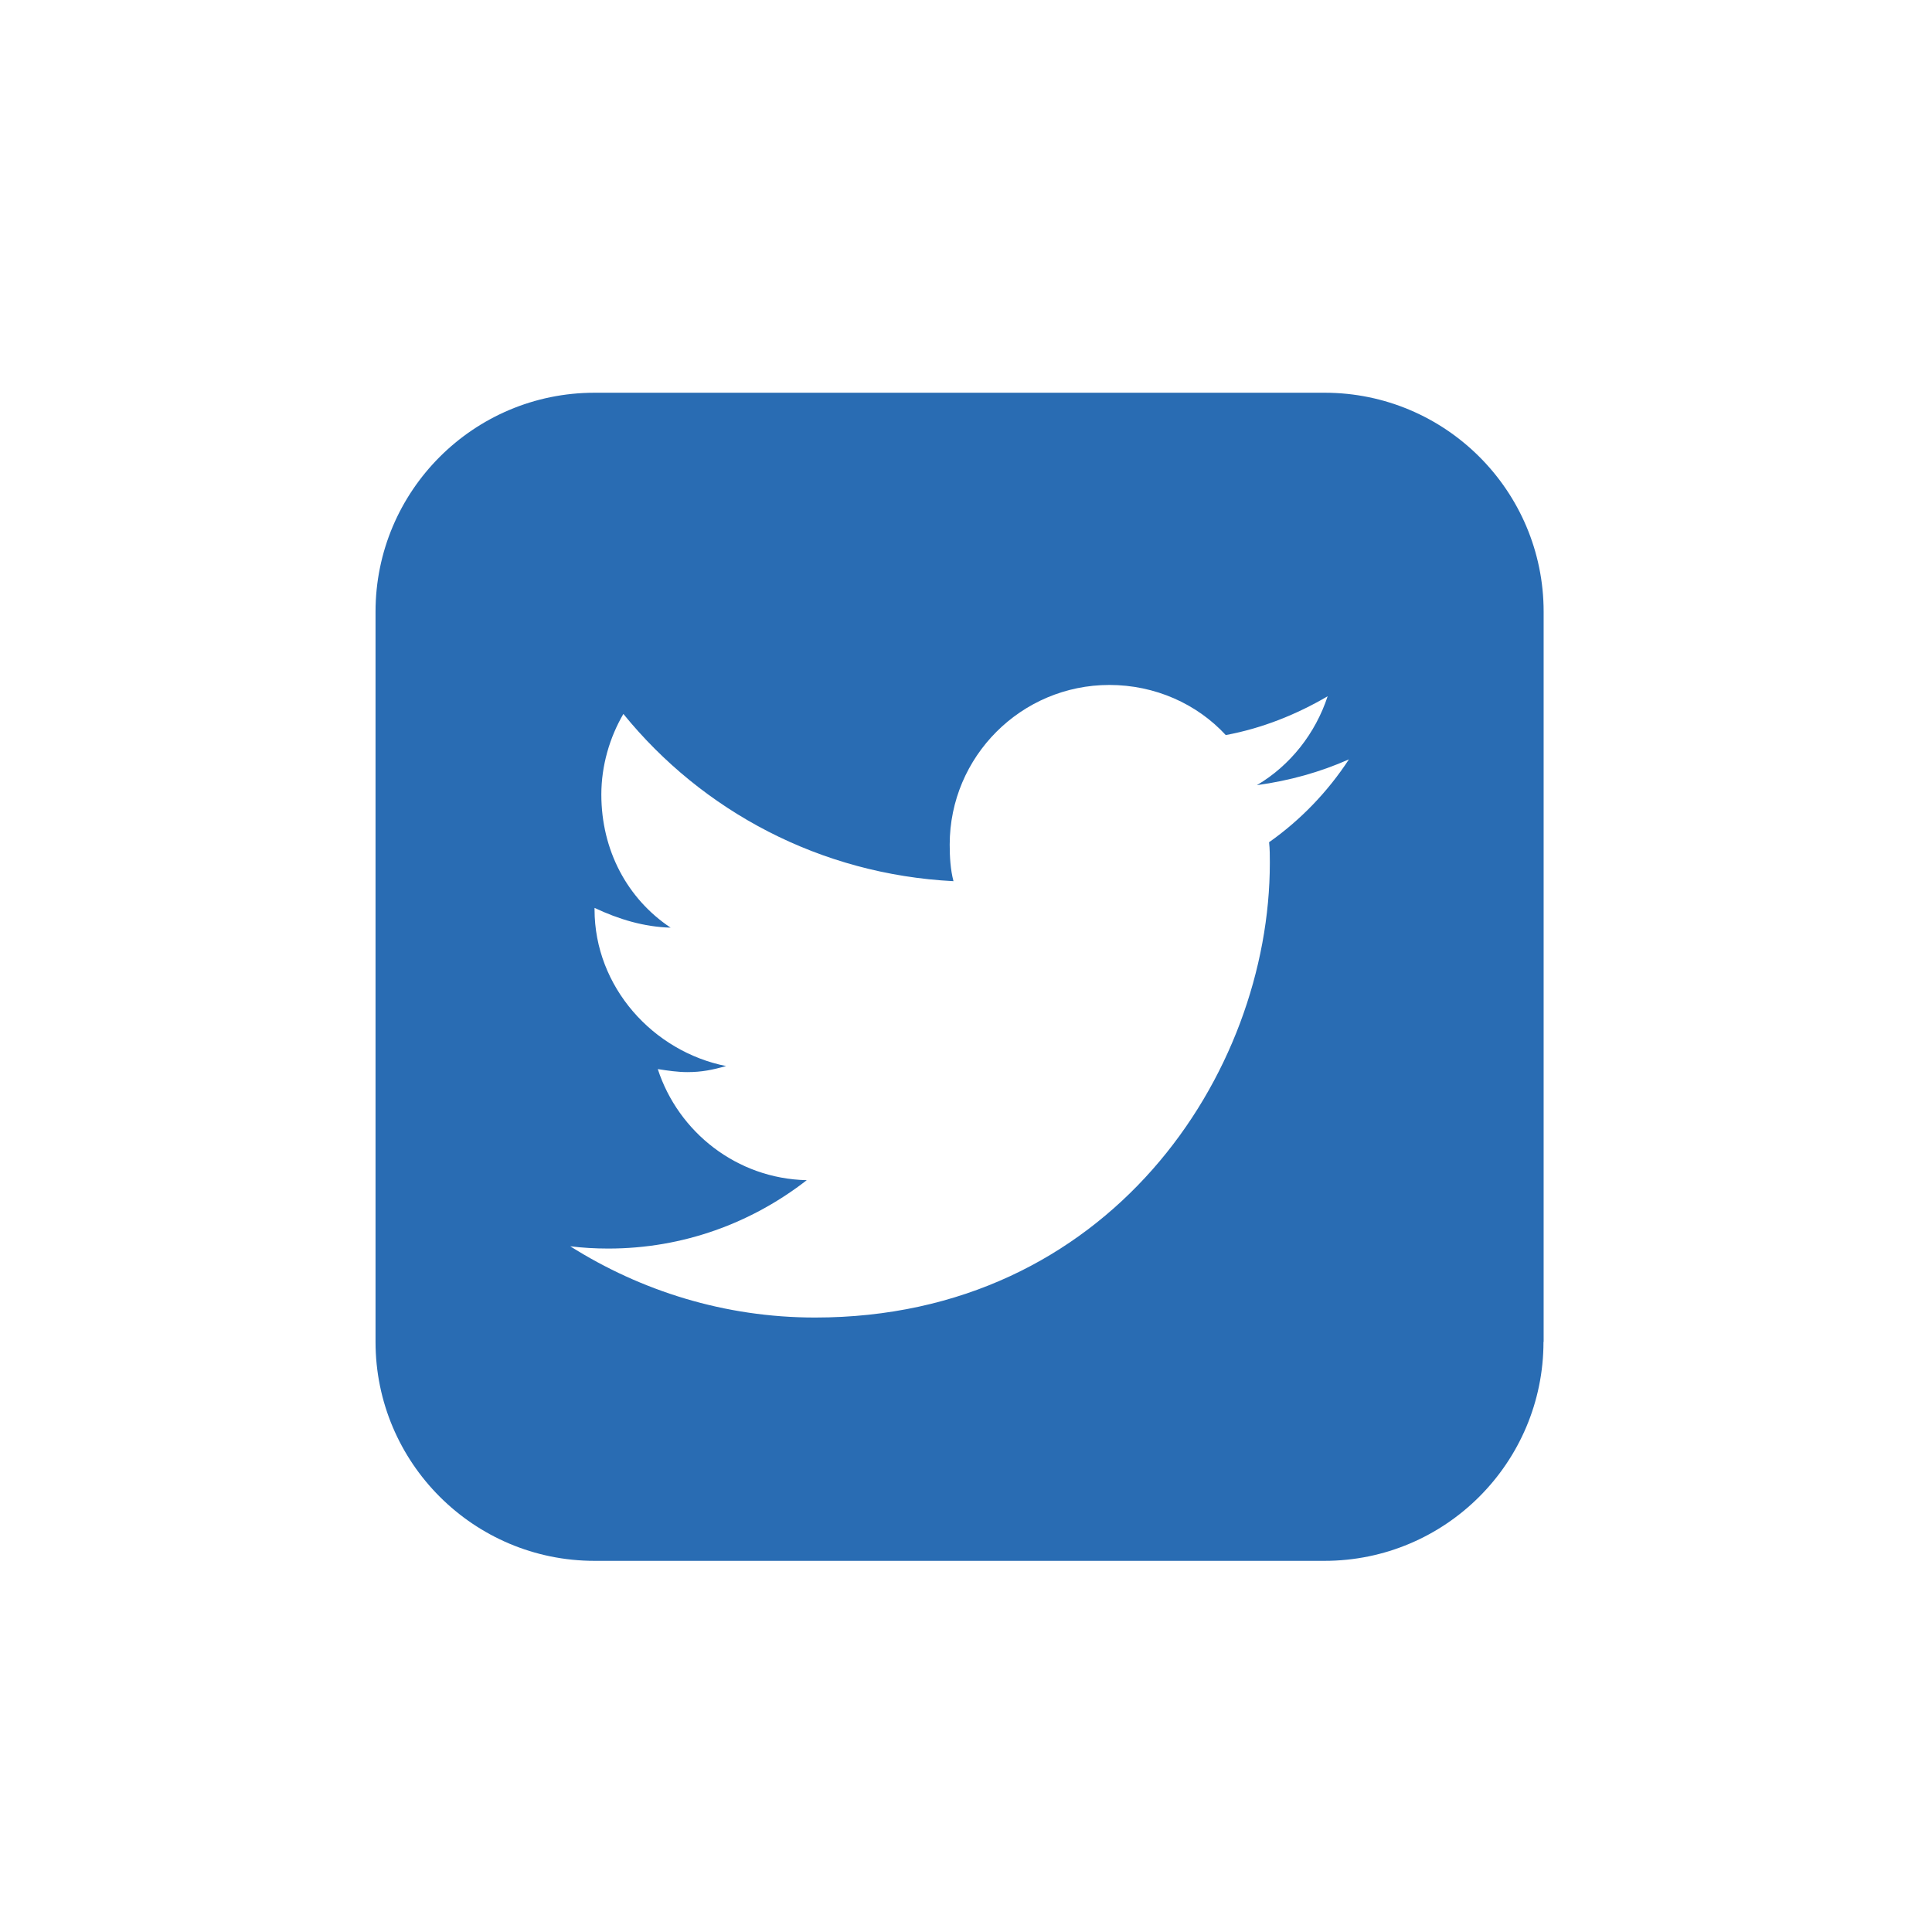 <svg aria-labelledby="twittertitel twitterescription" xmlns="http://www.w3.org/2000/svg" width="128" height="128" viewBox="0 0 128 128"><style> .st0{fill:#296CB3;}</style><title id="twittertitel">Twitter</title><desc id="twitterescription">Ein Icon in Form des Twitter Logos</desc><path class="st0" d="M102.26 88.9c0 8.01-6.5 14.51-14.51 14.51H39.39c-8.01 0-14.51-6.5-14.51-14.51V40.53c0-8.01 6.5-14.51 14.51-14.51h48.37c8.01 0 14.51 6.5 14.51 14.51V88.9zM83.27 52.02c2.22-1.31 3.88-3.43 4.69-5.89-2.07 1.21-4.33 2.12-6.75 2.57-1.91-2.07-4.69-3.32-7.71-3.32-5.84 0-10.58 4.74-10.58 10.58 0 .81.05 1.66.25 2.42-8.82-.45-16.63-4.63-21.87-11.08-.91 1.56-1.46 3.43-1.46 5.34 0 3.68 1.71 6.9 4.59 8.82-1.76-.05-3.43-.55-5.04-1.31v.1c0 5.14 3.88 9.42 8.72 10.38-.91.25-1.61.4-2.57.4-.65 0-1.31-.1-1.96-.2 1.36 4.18 5.24 7.26 9.87 7.36-3.63 2.82-8.16 4.53-13.15 4.53-.86 0-1.71-.05-2.52-.15C42.46 85.52 48 87.29 54 87.29c19.45 0 30.13-16.12 30.13-30.13 0-.45 0-.91-.05-1.36 2.07-1.46 3.88-3.33 5.29-5.49-1.92.85-3.93 1.41-6.1 1.71z"/></svg>